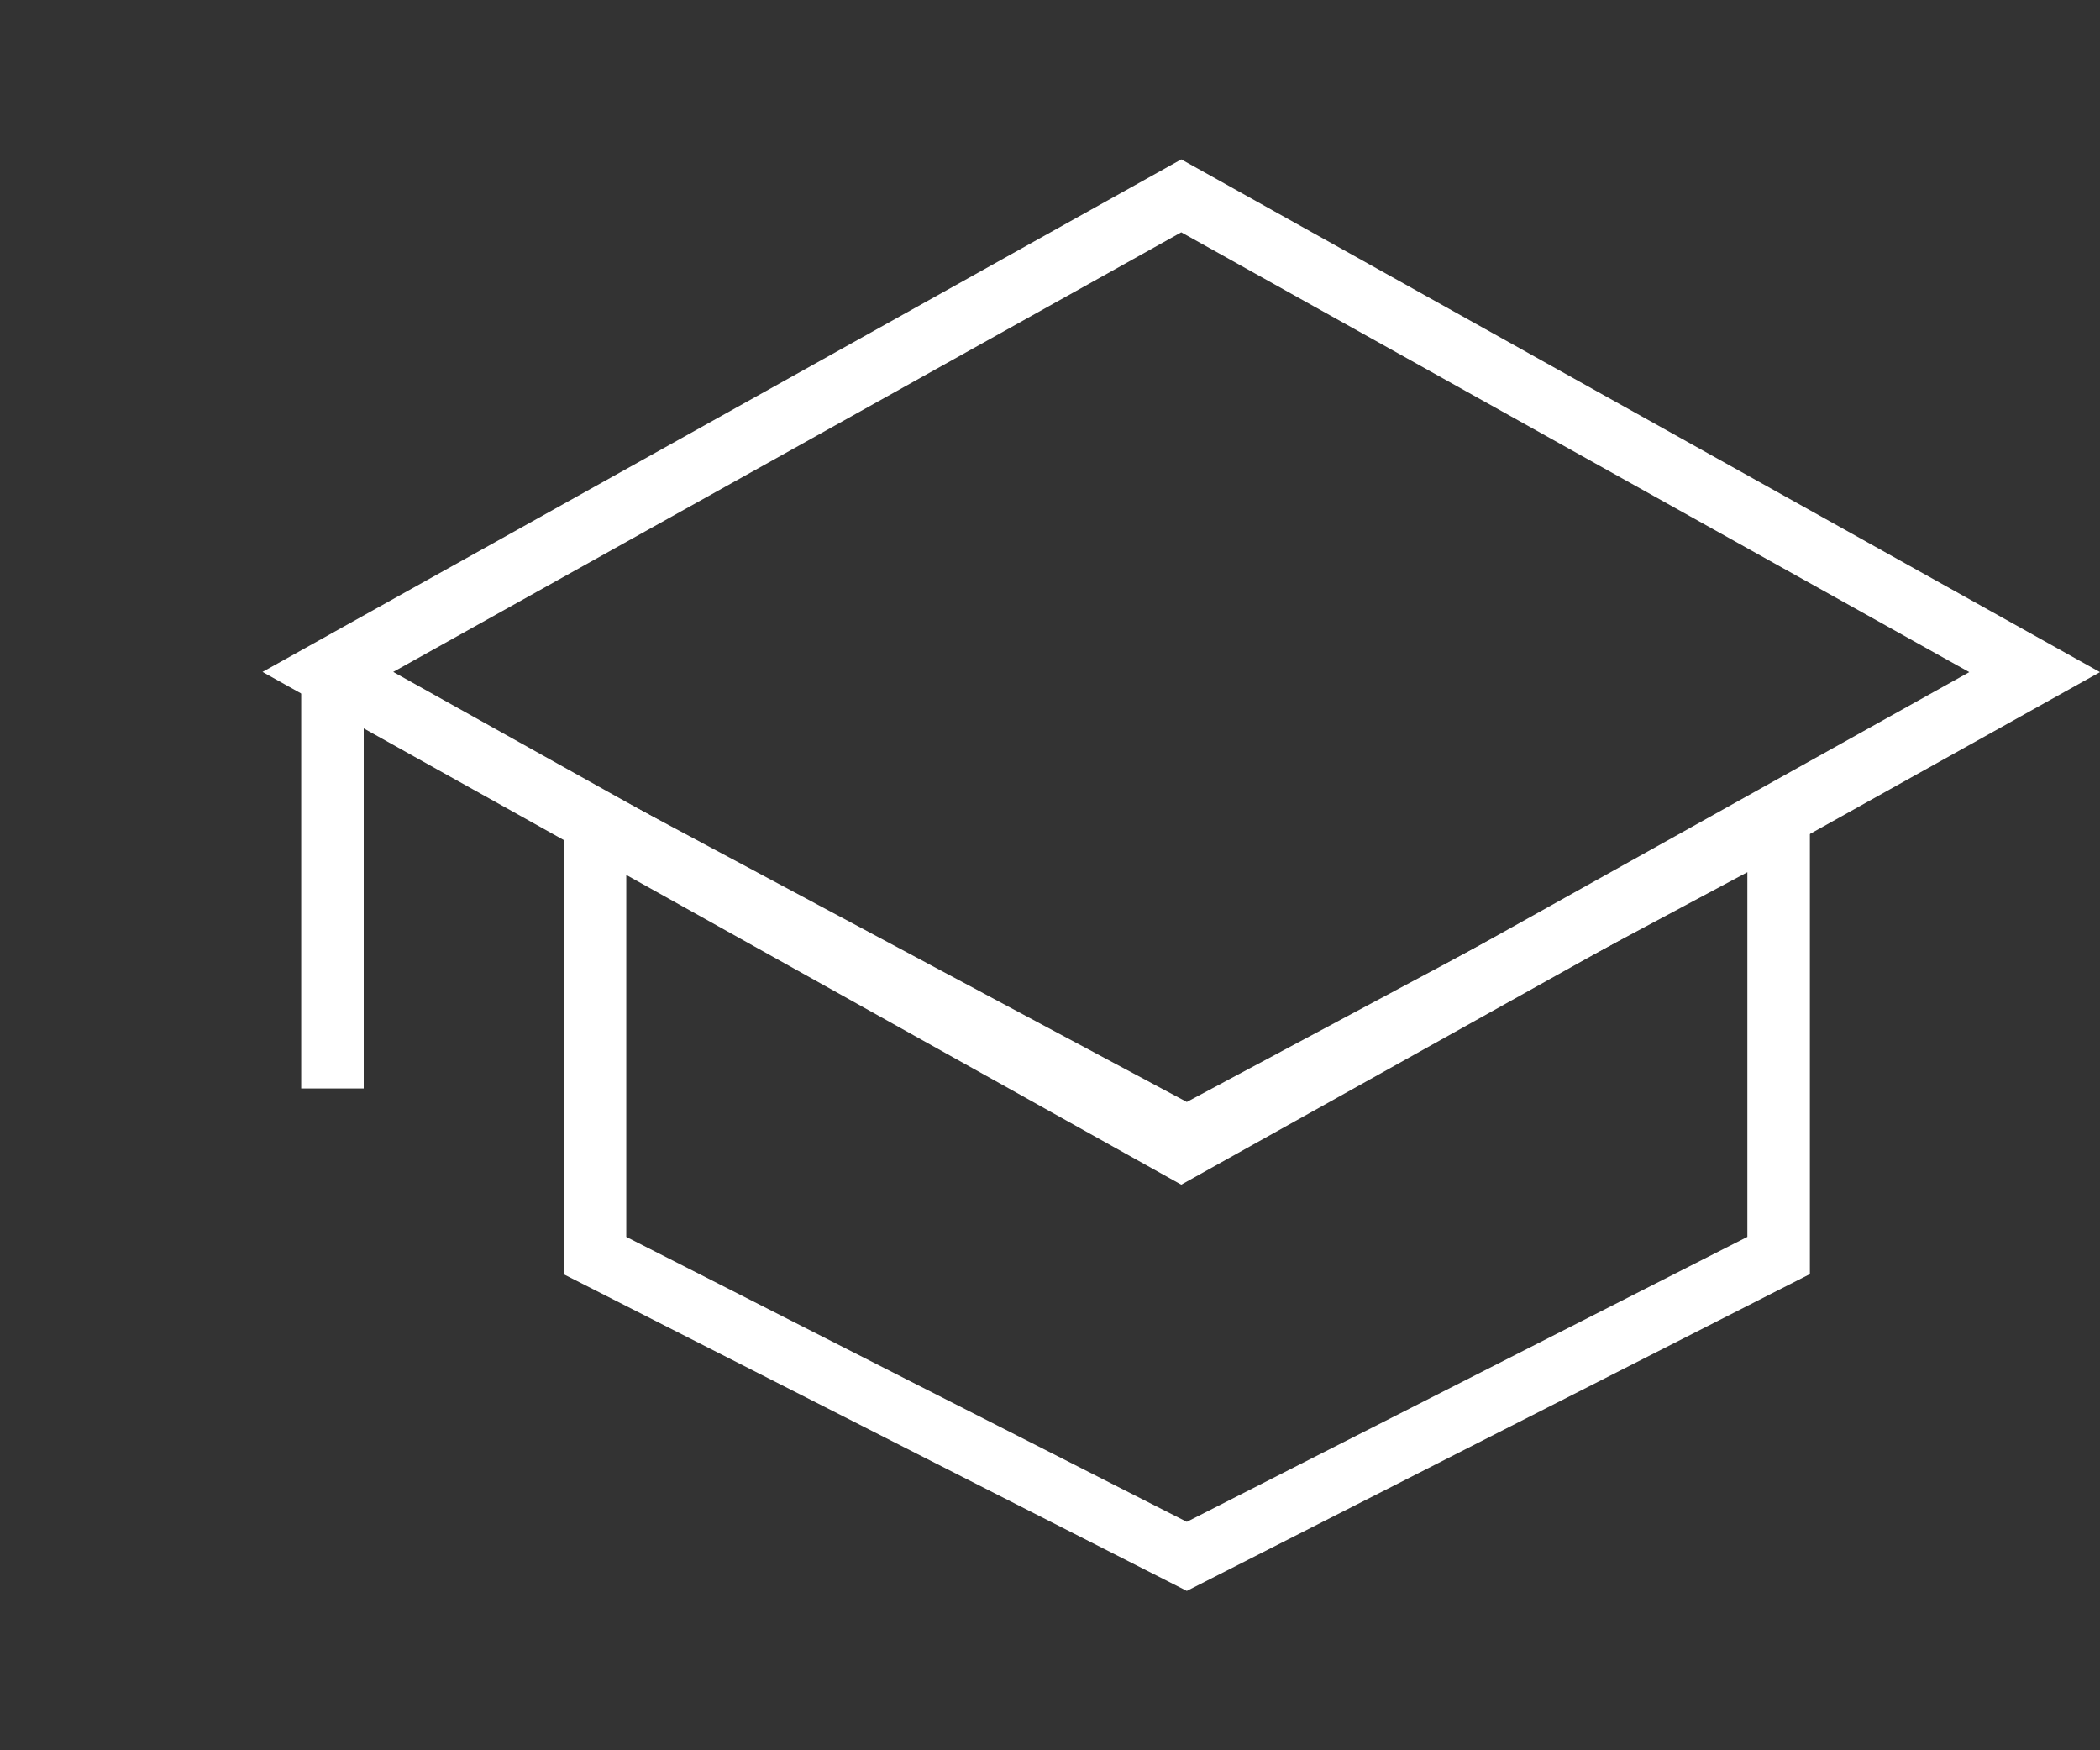 <svg width="120" height="100" viewBox="0 0 120 100" fill="none" xmlns="http://www.w3.org/2000/svg">
<rect x="0" y="0" width="120" height="100" fill="#333333" stroke="none"/>
<g style="mix-blend-mode:overlay">
<path d="M67.501 67.684L120 38.401L67.501 9.105L15.001 38.389L67.501 67.684ZM112.531 38.401L67.501 63.517L22.47 38.389L67.501 13.273L112.531 38.401Z" fill="white"/>
<path d="M67.818 90.895L103.422 72.793V43.935L67.818 62.959L32.215 43.935V72.805L67.818 90.895ZM99.849 70.667L67.818 86.948L35.787 70.667V49.832L67.818 66.942L99.849 49.832V70.667ZM20.784 38.948H17.212V62.188H20.784V38.948Z" fill="white"/>
</g>
</svg>
